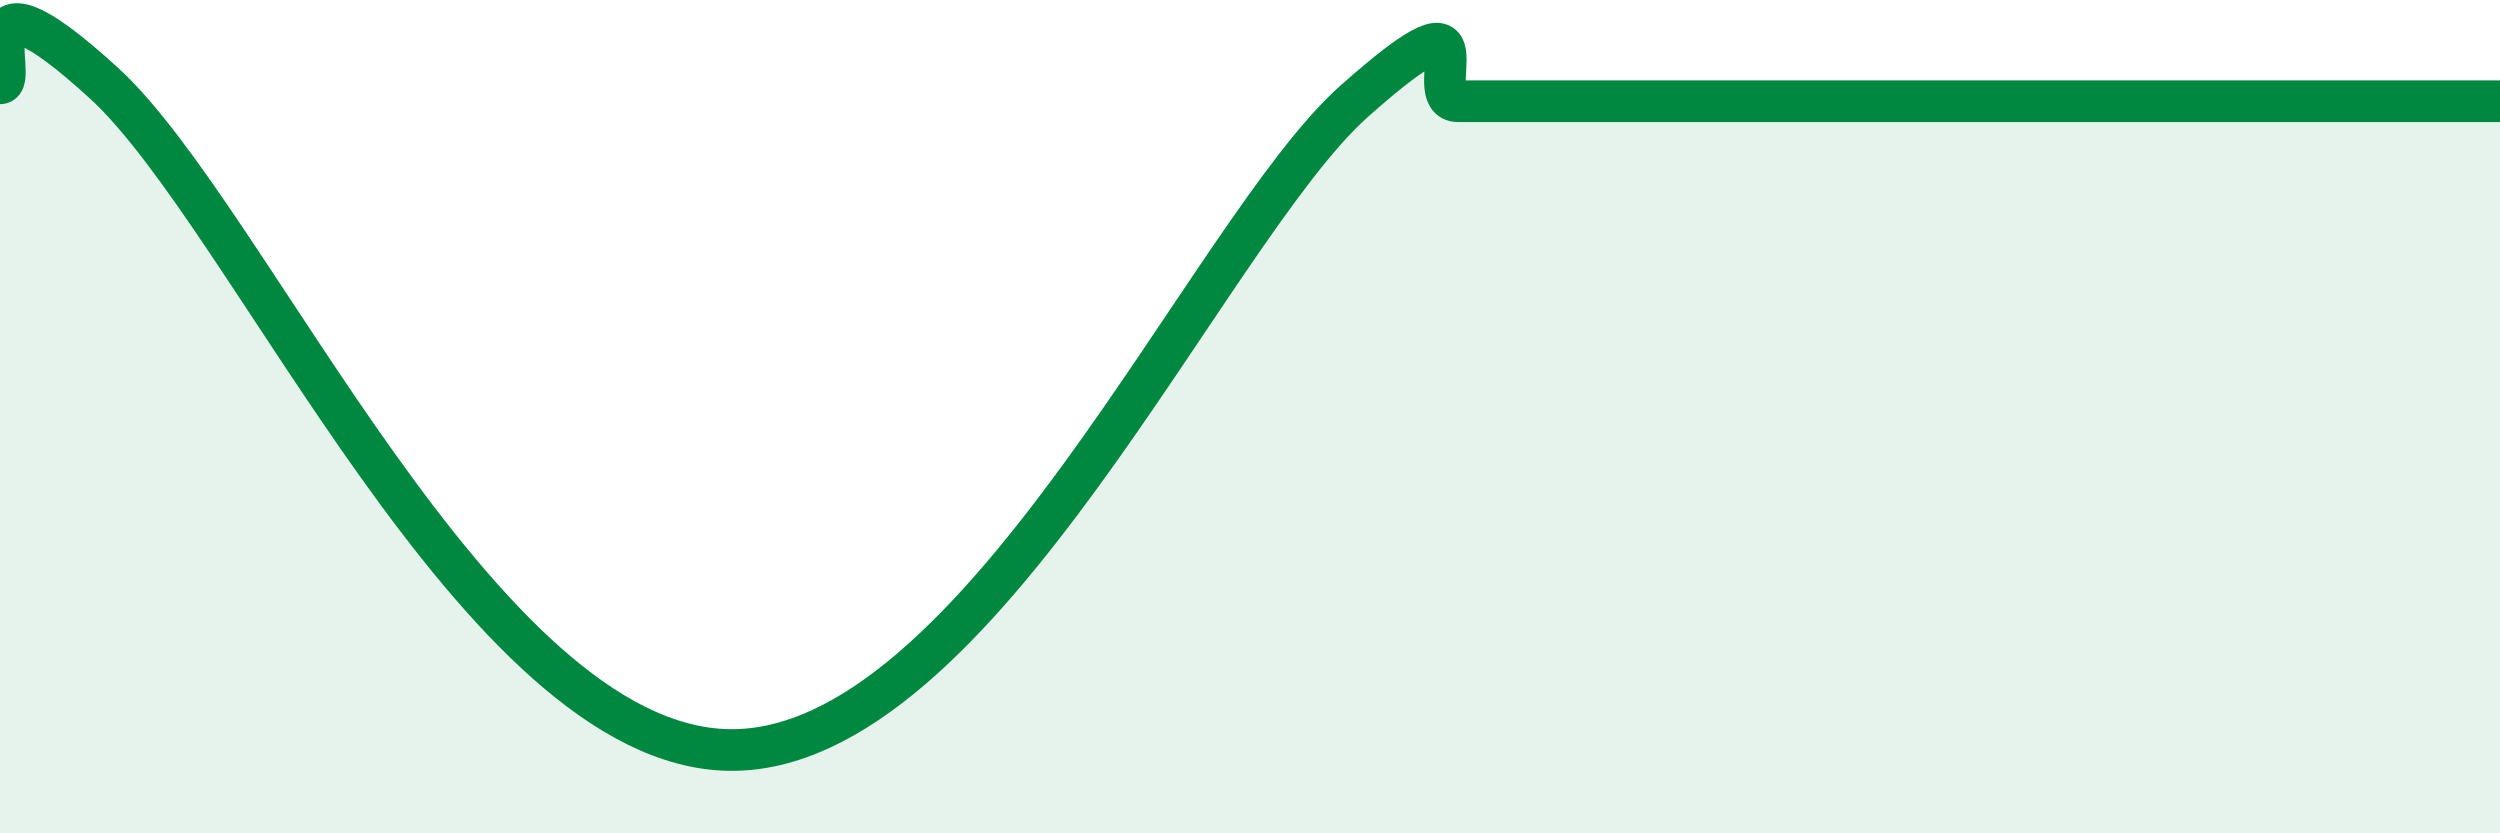 
    <svg width="60" height="20" viewBox="0 0 60 20" xmlns="http://www.w3.org/2000/svg">
      <path
        d="M 0,2 C 0.5,2 -1,-1.2 2.5,2 C 6,5.2 11.5,17.91 17.5,18 C 23.5,18.09 29,5.54 32.5,2.43 C 36,-0.68 34,2.43 35,2.43 C 36,2.43 36.5,2.43 37.5,2.43 C 38.5,2.43 39,2.43 40,2.43 C 41,2.43 41.5,2.43 42.5,2.43 C 43.5,2.43 44,2.43 45,2.43 C 46,2.43 46.5,2.43 47.5,2.43 C 48.5,2.43 49,2.43 50,2.43 C 51,2.43 51.5,2.43 52.5,2.43 C 53.5,2.43 54,2.43 55,2.43 C 56,2.43 56.5,2.43 57.5,2.43 C 58.5,2.43 59.5,2.43 60,2.43L60 20L0 20Z"
        fill="#008740"
        opacity="0.1"
        stroke-linecap="round"
        stroke-linejoin="round"
      />
      <path
        d="M 0,2 C 0.5,2 -1,-1.2 2.5,2 C 6,5.2 11.5,17.91 17.5,18 C 23.5,18.09 29,5.54 32.5,2.43 C 36,-0.68 34,2.43 35,2.43 C 36,2.43 36.5,2.43 37.5,2.43 C 38.5,2.43 39,2.43 40,2.43 C 41,2.43 41.5,2.43 42.5,2.43 C 43.5,2.43 44,2.43 45,2.43 C 46,2.43 46.5,2.43 47.5,2.43 C 48.5,2.43 49,2.43 50,2.43 C 51,2.43 51.5,2.43 52.5,2.43 C 53.5,2.43 54,2.43 55,2.43 C 56,2.43 56.5,2.43 57.5,2.43 C 58.5,2.43 59.5,2.43 60,2.43"
        stroke="#008740"
        stroke-width="1"
        fill="none"
        stroke-linecap="round"
        stroke-linejoin="round"
      />
    </svg>
  